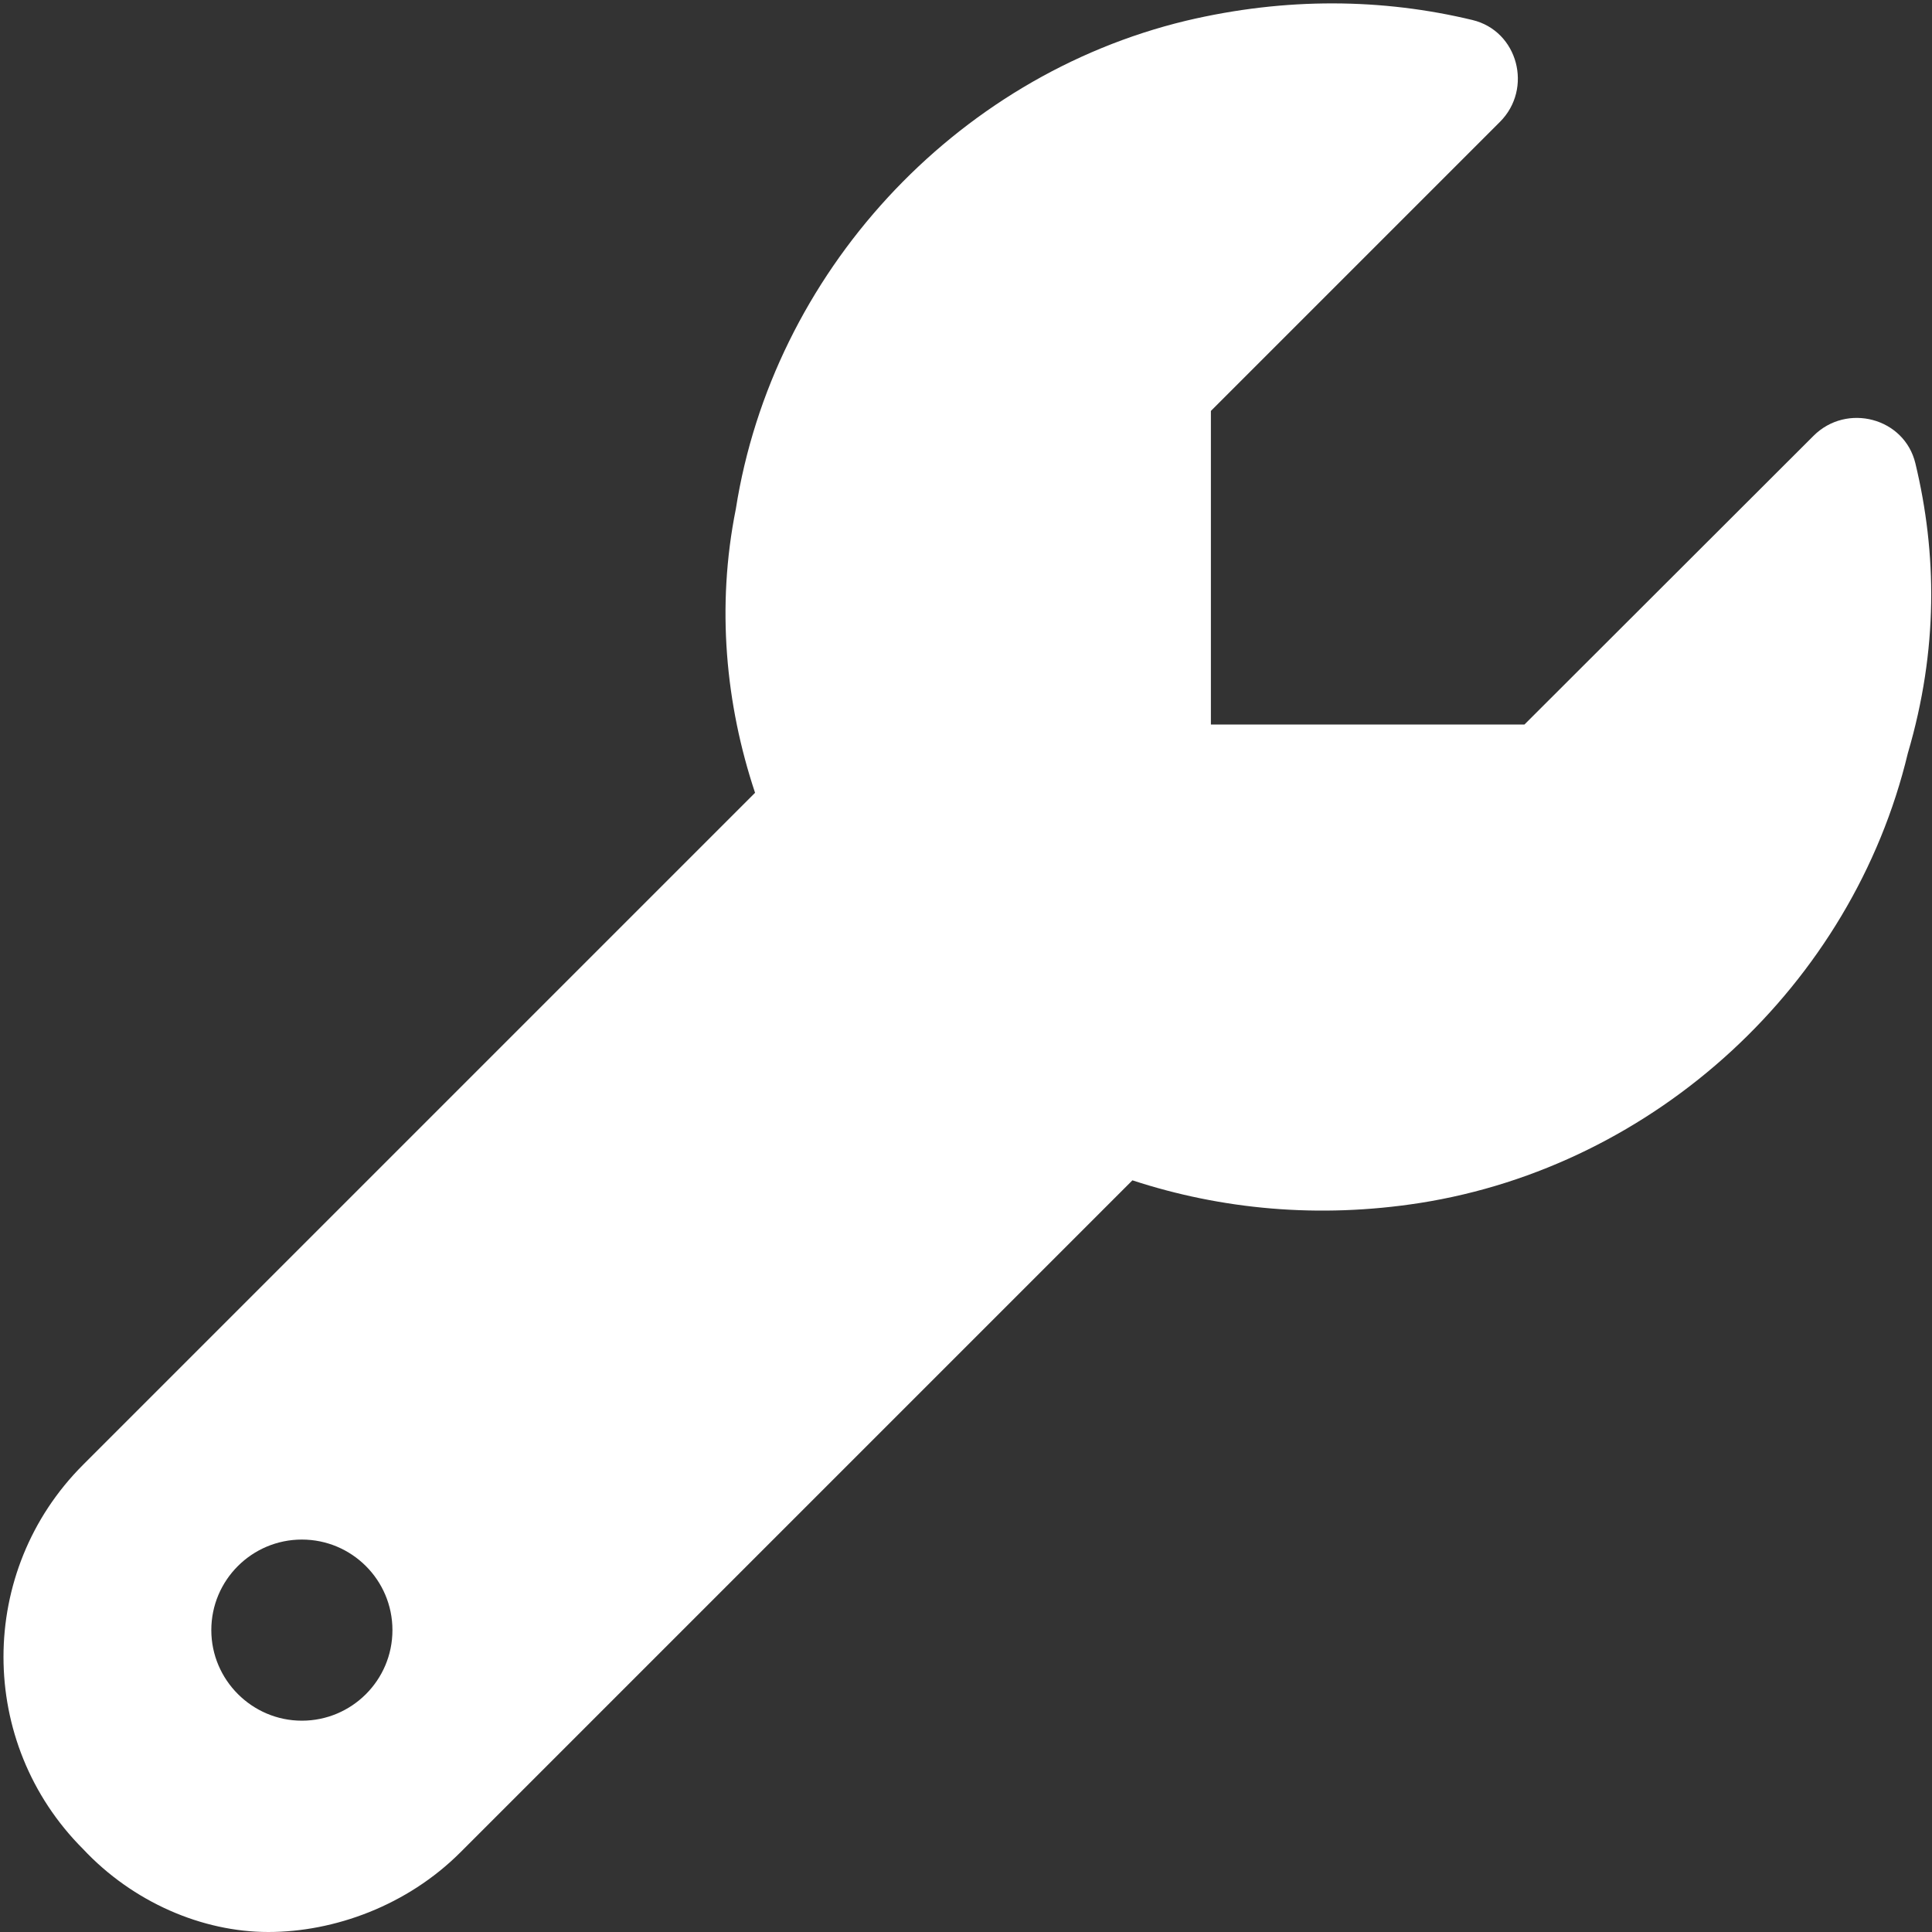 <?xml version="1.0" encoding="utf-8"?>
<!-- Generator: Adobe Illustrator 28.0.0, SVG Export Plug-In . SVG Version: 6.00 Build 0)  -->
<svg version="1.1" id="Lager_1" xmlns="http://www.w3.org/2000/svg" xmlns:xlink="http://www.w3.org/1999/xlink" x="0px" y="0px"
	 width="512px" height="512px" viewBox="0 0 512 512" style="enable-background:new 0 0 512 512;" xml:space="preserve">
<rect x="0" y="0" width="512" height="512" fill="#333333" stroke="none"/>
<style type="text/css">
	.st0{fill:#FFFFFF;}
</style>
<path class="st0" d="M507.6,122.8c-2.9-12.1-18.2-16.1-27-7.3L404,192l-83.1,0v-83.1l76.6-76.6c8.8-8.8,4.8-24.1-7.3-27
	c-23.7-5.7-49.3-6.1-75.9,0.2C252.8,20.3,204.8,72.5,195,134.9c-5.2,25.9-2.7,51.8,5.1,75.2L22,388.2C-6.1,416.3-6.1,461.9,22,490
	c13.2,14.1,31.6,22,49.1,22s36.8-7,50.9-21.1l178.1-178.1c23.5,7.7,49.3,10.2,76.2,6c62.4-9.8,114.6-57.8,129.3-119.2
	C513.7,172.1,513.3,146.5,507.6,122.8z M80,456c-13.2,0-24-10.8-24-24c0-13.3,10.8-24,24-24s24,10.7,24,24
	C104,445.3,93.2,456,80,456z"/>
</svg>
